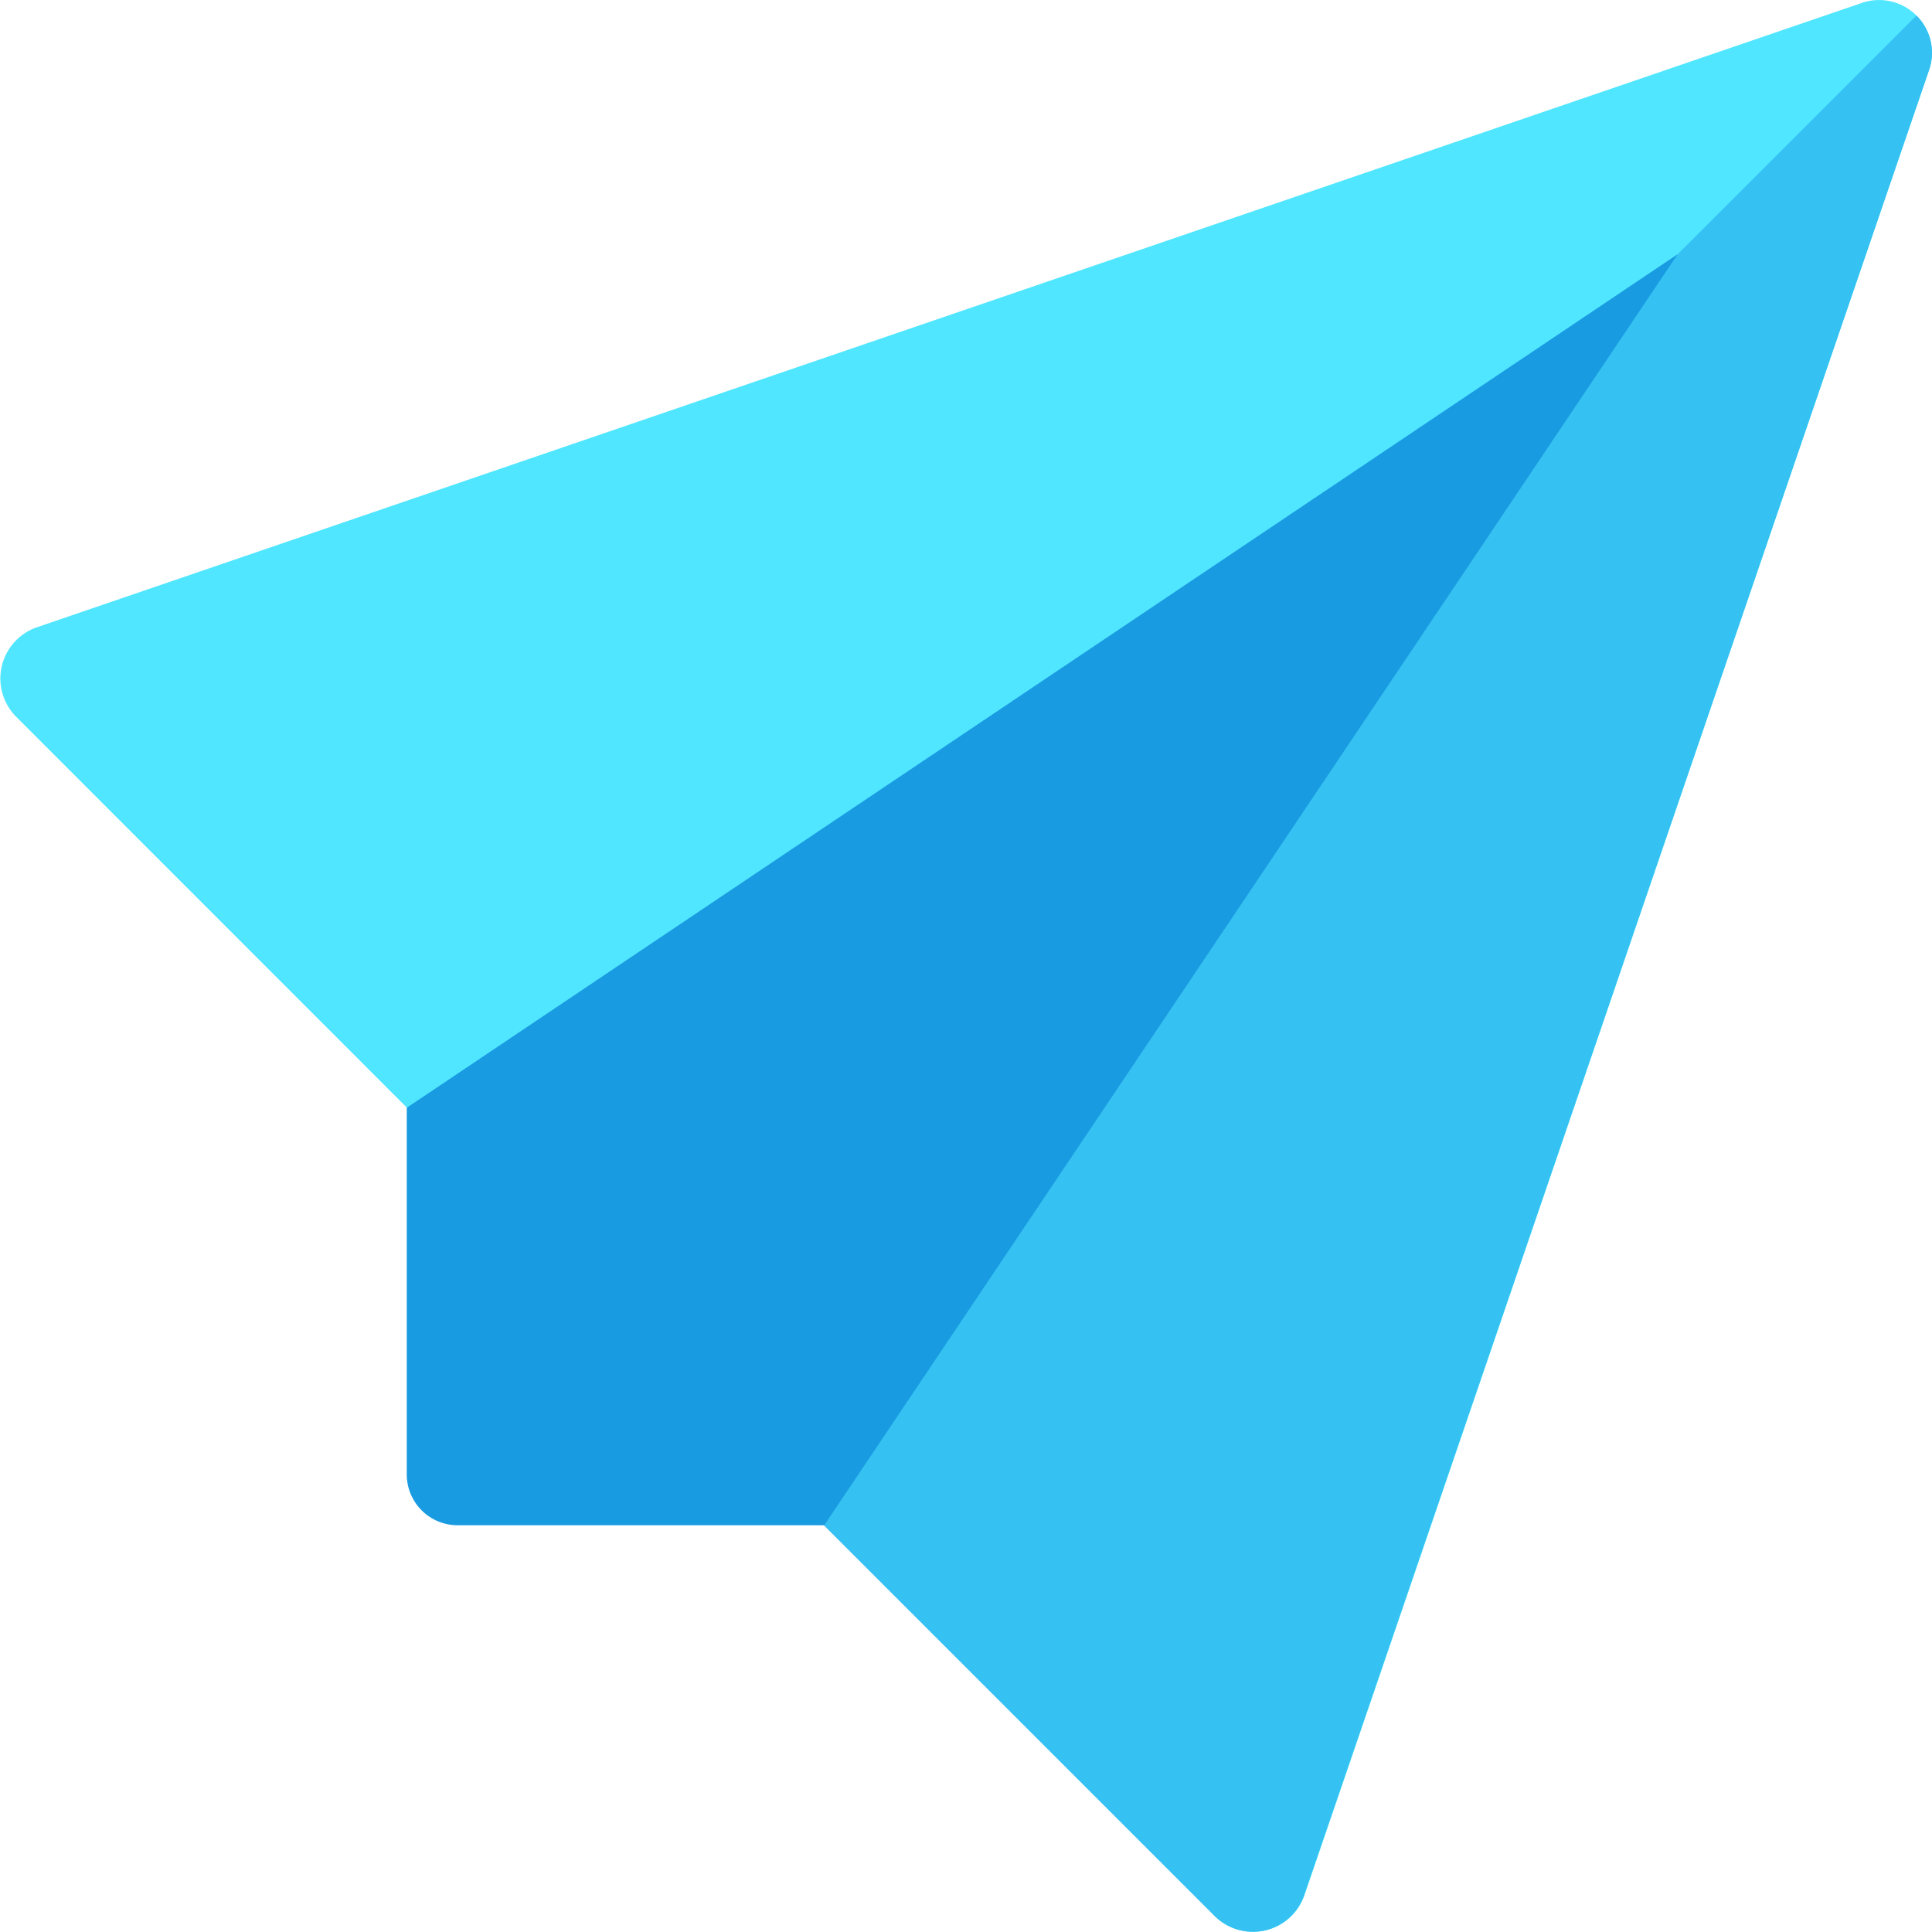 <svg xmlns="http://www.w3.org/2000/svg" width="28.123" height="28.123" viewBox="0 0 28.123 28.123"><g transform="translate(-4.999 -5)"><path d="M32.1,5.043,5.533,14.132a.789.789,0,0,0-.3,1.3L22.686,32.892a.789.789,0,0,0,1.3-.3L33.079,6.02A.769.769,0,0,0,32.1,5.043Z" fill="#50e6ff"/><path d="M17.1,24.244l8.727,8.727a.789.789,0,0,0,1.3-.3L36.226,6.1a.758.758,0,0,0-.184-.793Z" transform="translate(-3.147 -0.08)" fill="#35c1f1"/><path d="M31.5,10,13,22.425v5.337a.74.74,0,0,0,.74.74h5.337Z" transform="translate(-2.08 -1.3)" fill="#199be2"/></g></svg>